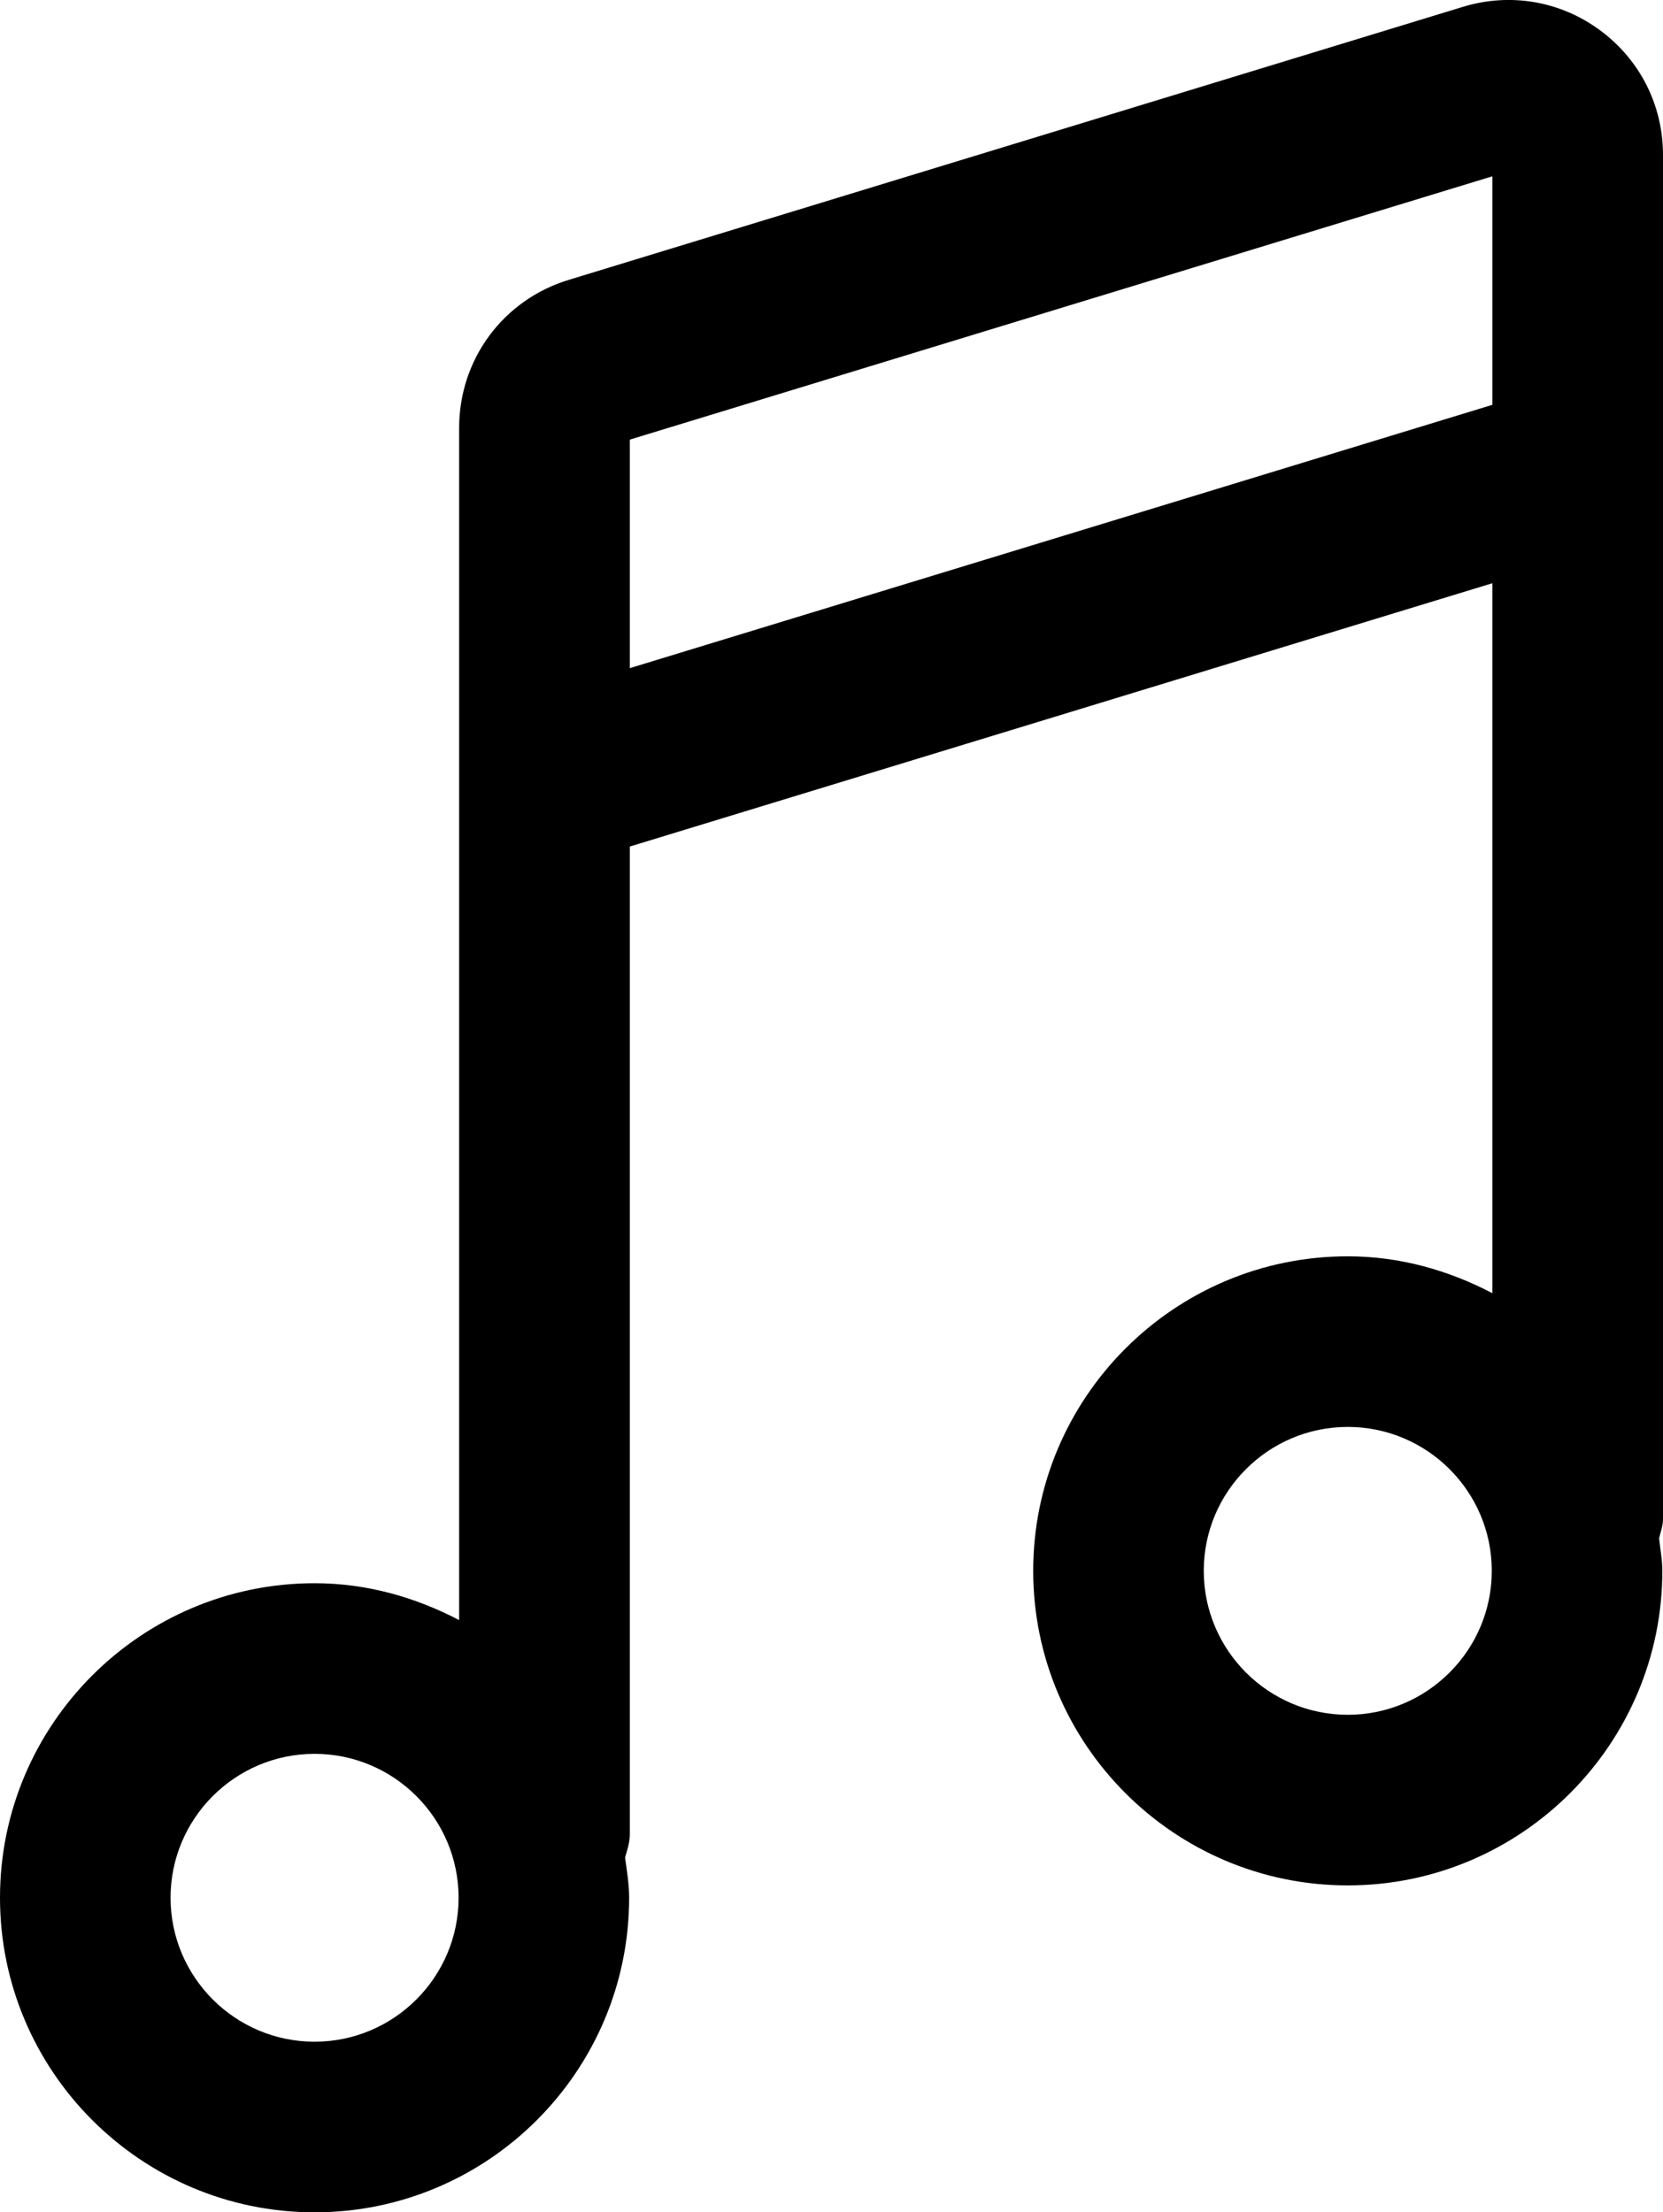 <?xml version="1.0" encoding="UTF-8"?>
<svg width="17.541px" height="23.34px" viewBox="0 0 17.541 23.34" version="1.1" xmlns="http://www.w3.org/2000/svg" xmlns:xlink="http://www.w3.org/1999/xlink">
    <title>Icon/Hele library gebruiken</title>
    <g id="Icon/Hele-library-gebruiken" stroke="none" stroke-width="1" fill="none" fill-rule="evenodd">
        <path d="M14.216,18.091 C13.379,18.091 12.697,17.41 12.697,16.572 C12.697,15.735 13.379,15.054 14.216,15.054 C15.053,15.054 15.735,15.735 15.735,16.572 C15.735,17.41 15.053,18.091 14.216,18.091 L14.216,18.091 Z M6.643,7.049 L6.643,4.638 L15.741,1.86 L15.741,4.271 L6.643,7.049 Z M3.318,21.54 C2.481,21.54 1.799,20.859 1.799,20.021 C1.799,19.184 2.481,18.503 3.318,18.503 C4.155,18.503 4.837,19.184 4.837,20.021 C4.837,20.859 4.155,21.54 3.318,21.54 L3.318,21.54 Z M17.541,1.634 C17.541,1.111 17.299,0.632 16.879,0.321 C16.459,0.01 15.93,-0.08 15.431,0.072 L6.001,2.952 C5.308,3.162 4.843,3.79 4.843,4.514 L4.843,17.092 C4.384,16.852 3.871,16.703 3.318,16.703 C1.488,16.703 0,18.192 0,20.021 C0,21.851 1.488,23.34 3.318,23.34 C5.148,23.34 6.636,21.851 6.636,20.021 C6.636,19.876 6.612,19.737 6.593,19.597 C6.616,19.517 6.643,19.439 6.643,19.352 L6.643,8.931 L15.741,6.153 L15.741,13.643 C15.282,13.403 14.769,13.254 14.216,13.254 C12.386,13.254 10.898,14.743 10.898,16.572 C10.898,18.402 12.386,19.891 14.216,19.891 C16.046,19.891 17.534,18.402 17.534,16.572 C17.534,16.455 17.512,16.343 17.5,16.229 C17.516,16.161 17.541,16.097 17.541,16.025 L17.541,1.634 Z" id="Fill-122" fill="#000000"></path>
    </g>
</svg>
